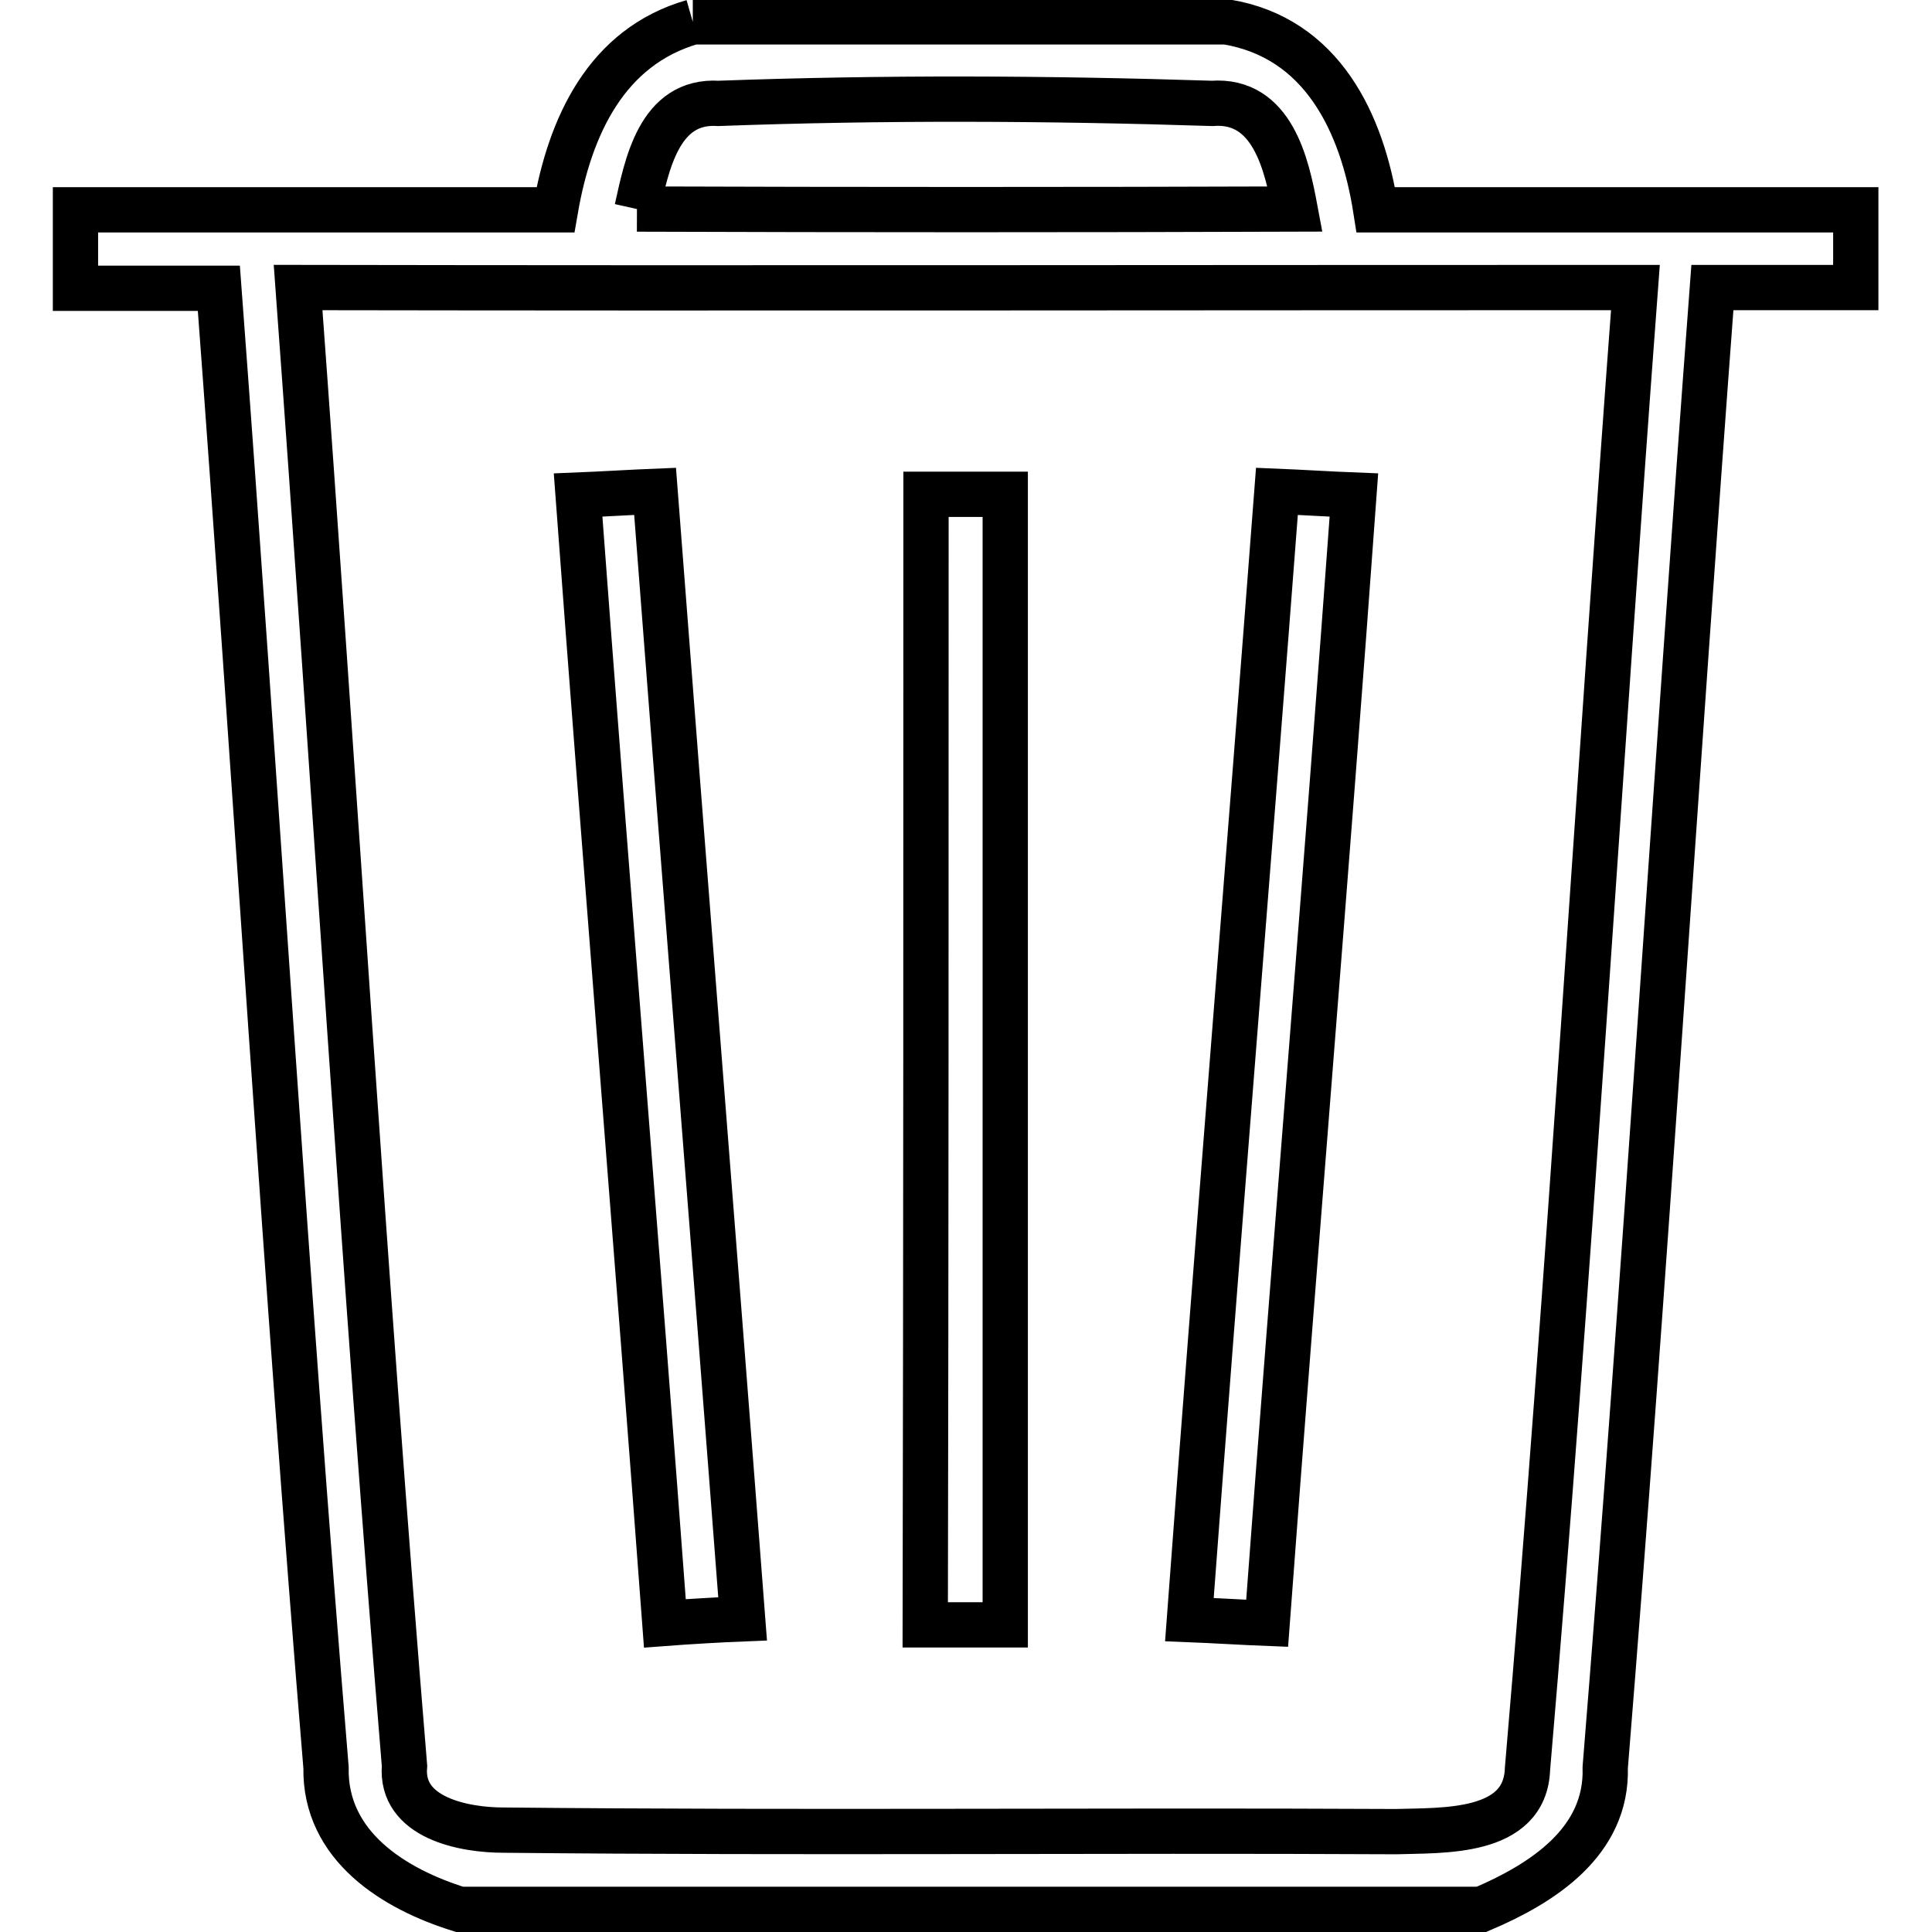 <?xml version="1.0" encoding="utf-8"?>
<!-- Svg Vector Icons : http://www.onlinewebfonts.com/icon -->
<!DOCTYPE svg PUBLIC "-//W3C//DTD SVG 1.1//EN" "http://www.w3.org/Graphics/SVG/1.1/DTD/svg11.dtd">
<svg version="1.1" xmlns="http://www.w3.org/2000/svg" xmlns:xlink="http://www.w3.org/1999/xlink" x="0px" y="0px" viewBox="0 0 256 256" enable-background="new 0 0 256 256" xml:space="preserve">
<g> <path stroke-width="6" fill-opacity="0" stroke="#000000"  d="M91.8,2.9h70.7c12.7,2.1,18,13.4,19.8,24.9c21.2,0,42.4,0,63.6,0v10.3c-6.3,0-12.6,0-19,0 c-4.9,65.3-8.9,130.8-14.2,196.1c0.3,9.9-8.4,15.4-16.4,18.8H60.9c-8.7-2.7-17.9-8.4-17.7-18.8C37.8,169,33.9,103.6,29,38.2 c-6.3,0-12.6,0-19,0V27.8c21.2,0,42.4,0,63.6,0C75.5,16.8,80.3,6.2,91.8,2.9 M84.4,27.7c29.1,0.1,58.2,0.1,87.2,0 c-1.1-5.9-3-14.6-11-14c-21.8-0.7-43.7-0.8-65.4,0C87.3,13.2,85.7,21.9,84.4,27.7 M39.5,38.1c4.8,65.3,8.7,130.6,14.1,195.9 c-0.6,6.9,7.9,8.5,13.1,8.5c39.5,0.4,78.9,0,118.3,0.2c6.1-0.2,17.1,0.4,17.4-8.3c5.6-65.4,9.4-130.9,14.3-196.3 C157.6,38.1,98.5,38.2,39.5,38.1z M76.6,65.6c2.5-0.1,7.7-0.4,10.2-0.5c3.8,49.8,7.8,99.6,11.6,149.4c-2.6,0.1-7.7,0.4-10.3,0.6 C84.4,165.3,80.3,115.5,76.6,65.6z M169.2,65.1c2.5,0.1,7.6,0.4,10.2,0.5c-3.6,49.8-7.8,99.6-11.5,149.5c-2.6-0.1-7.7-0.4-10.3-0.5 C161.3,164.8,165.4,115,169.2,65.1z M122.7,65.5c2.6,0,7.9,0,10.5,0c0,49.9,0,99.9,0,149.8c-2.6,0-7.9,0-10.6,0 C122.7,165.4,122.7,115.4,122.7,65.5z"/></g>
</svg>